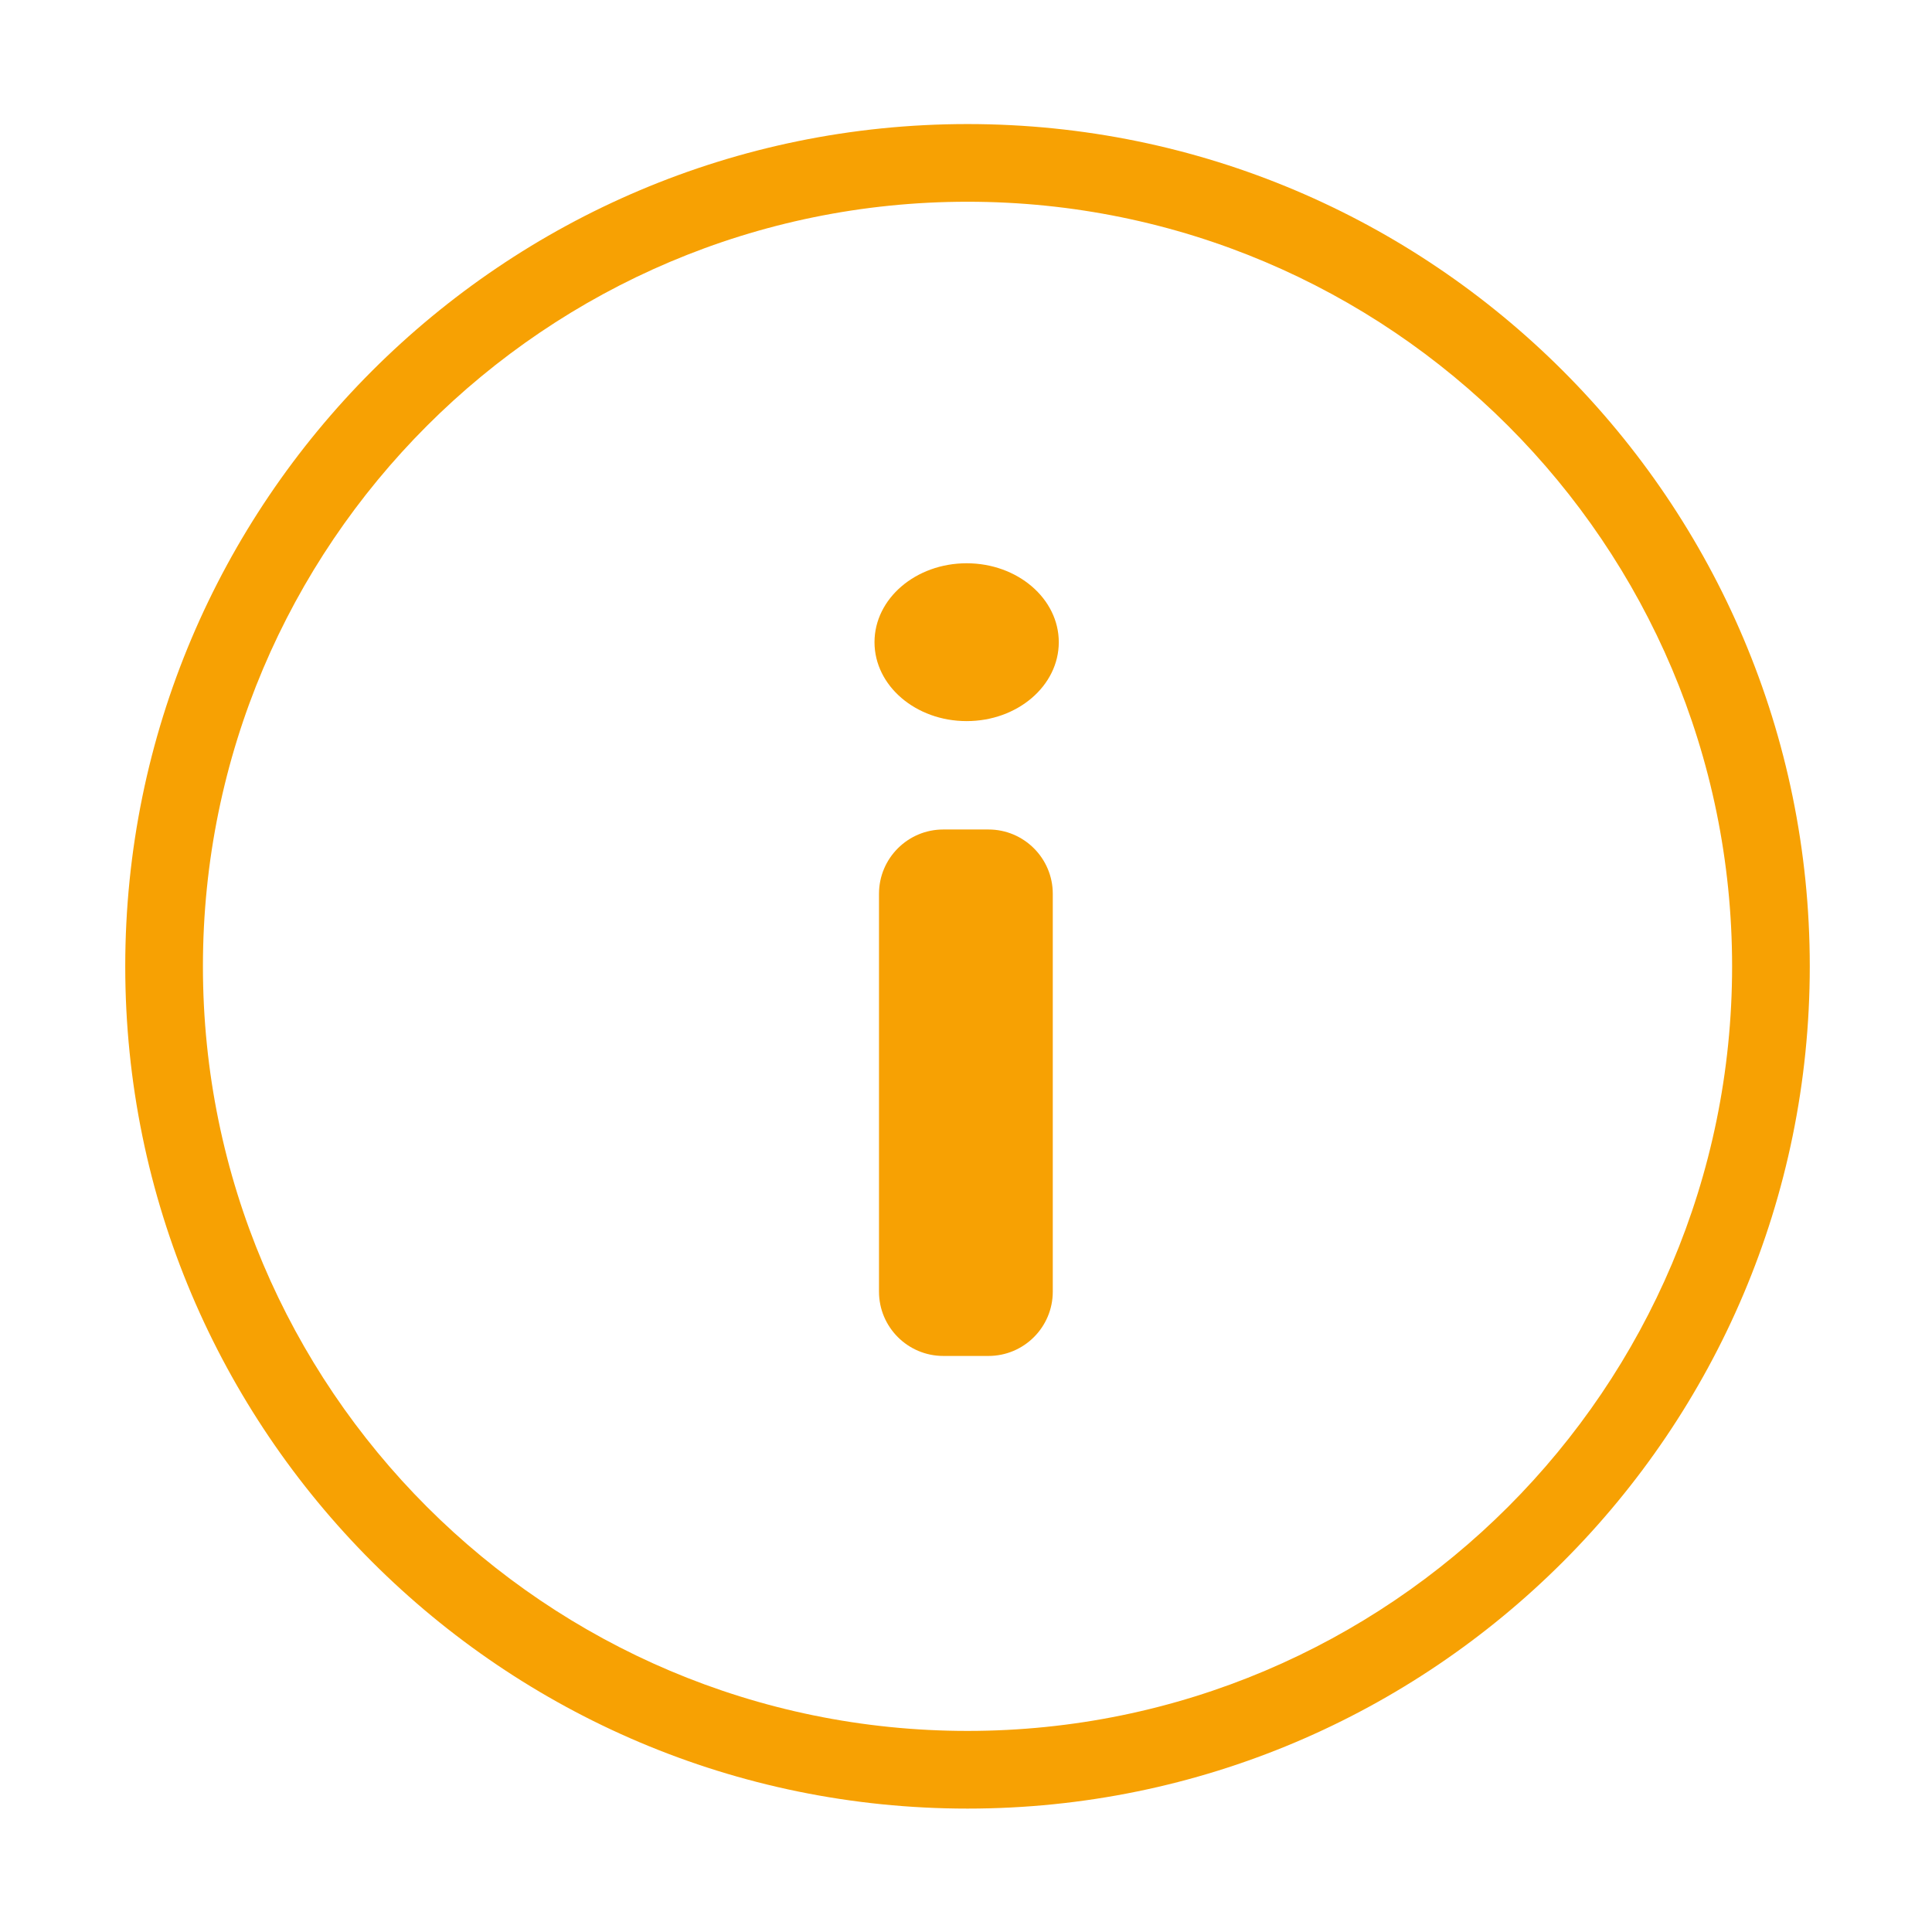 <?xml version="1.0" encoding="UTF-8" standalone="no"?>
<!DOCTYPE svg PUBLIC "-//W3C//DTD SVG 1.1//EN" "http://www.w3.org/Graphics/SVG/1.1/DTD/svg11.dtd">
<svg width="100%" height="100%" viewBox="0 0 398 398" version="1.1" xmlns="http://www.w3.org/2000/svg" xmlns:xlink="http://www.w3.org/1999/xlink" xml:space="preserve" xmlns:serif="http://www.serif.com/" style="fill-rule:evenodd;clip-rule:evenodd;stroke-linejoin:round;stroke-miterlimit:2;">
    <g transform="matrix(1,0,0,1,-3594.19,0)">
        <g id="INFO" transform="matrix(1,0,0,1,2344.19,0)">
            <rect x="1250" y="0" width="398" height="398" style="fill:none;"/>
            <g transform="matrix(8.09,0,0,8.09,-3661.55,-953.414)">
                <path d="M631.751,121.01C643.588,121.01 653.198,130.621 653.198,142.458C653.198,154.295 643.588,163.905 631.751,163.905C619.913,163.905 610.303,154.295 610.303,142.458C610.303,130.621 619.913,121.01 631.751,121.01ZM631.751,122.988C642.496,122.988 651.22,131.712 651.22,142.458C651.22,153.203 642.496,161.927 631.751,161.927C621.005,161.927 612.281,153.203 612.281,142.458C612.281,131.712 621.005,122.988 631.751,122.988Z" style="fill:rgb(247,161,3);"/>
            </g>
            <g transform="matrix(0.885,0,0,0.758,890.033,24.31)">
                <circle cx="631.751" cy="142.458" r="21.448" style="fill:rgb(247,161,3);"/>
            </g>
            <g transform="matrix(2.933,0,0,2.854,-152.743,-2503.32)">
                <path d="M552.206,941.642C552.206,939.08 550.182,937 547.69,937L544.516,937C542.024,937 540,939.08 540,941.642L540,970.358C540,972.92 542.024,975 544.516,975L547.69,975C550.182,975 552.206,972.92 552.206,970.358L552.206,941.642Z" style="fill:rgb(247,161,3);"/>
            </g>
        </g>
    </g>
</svg>
